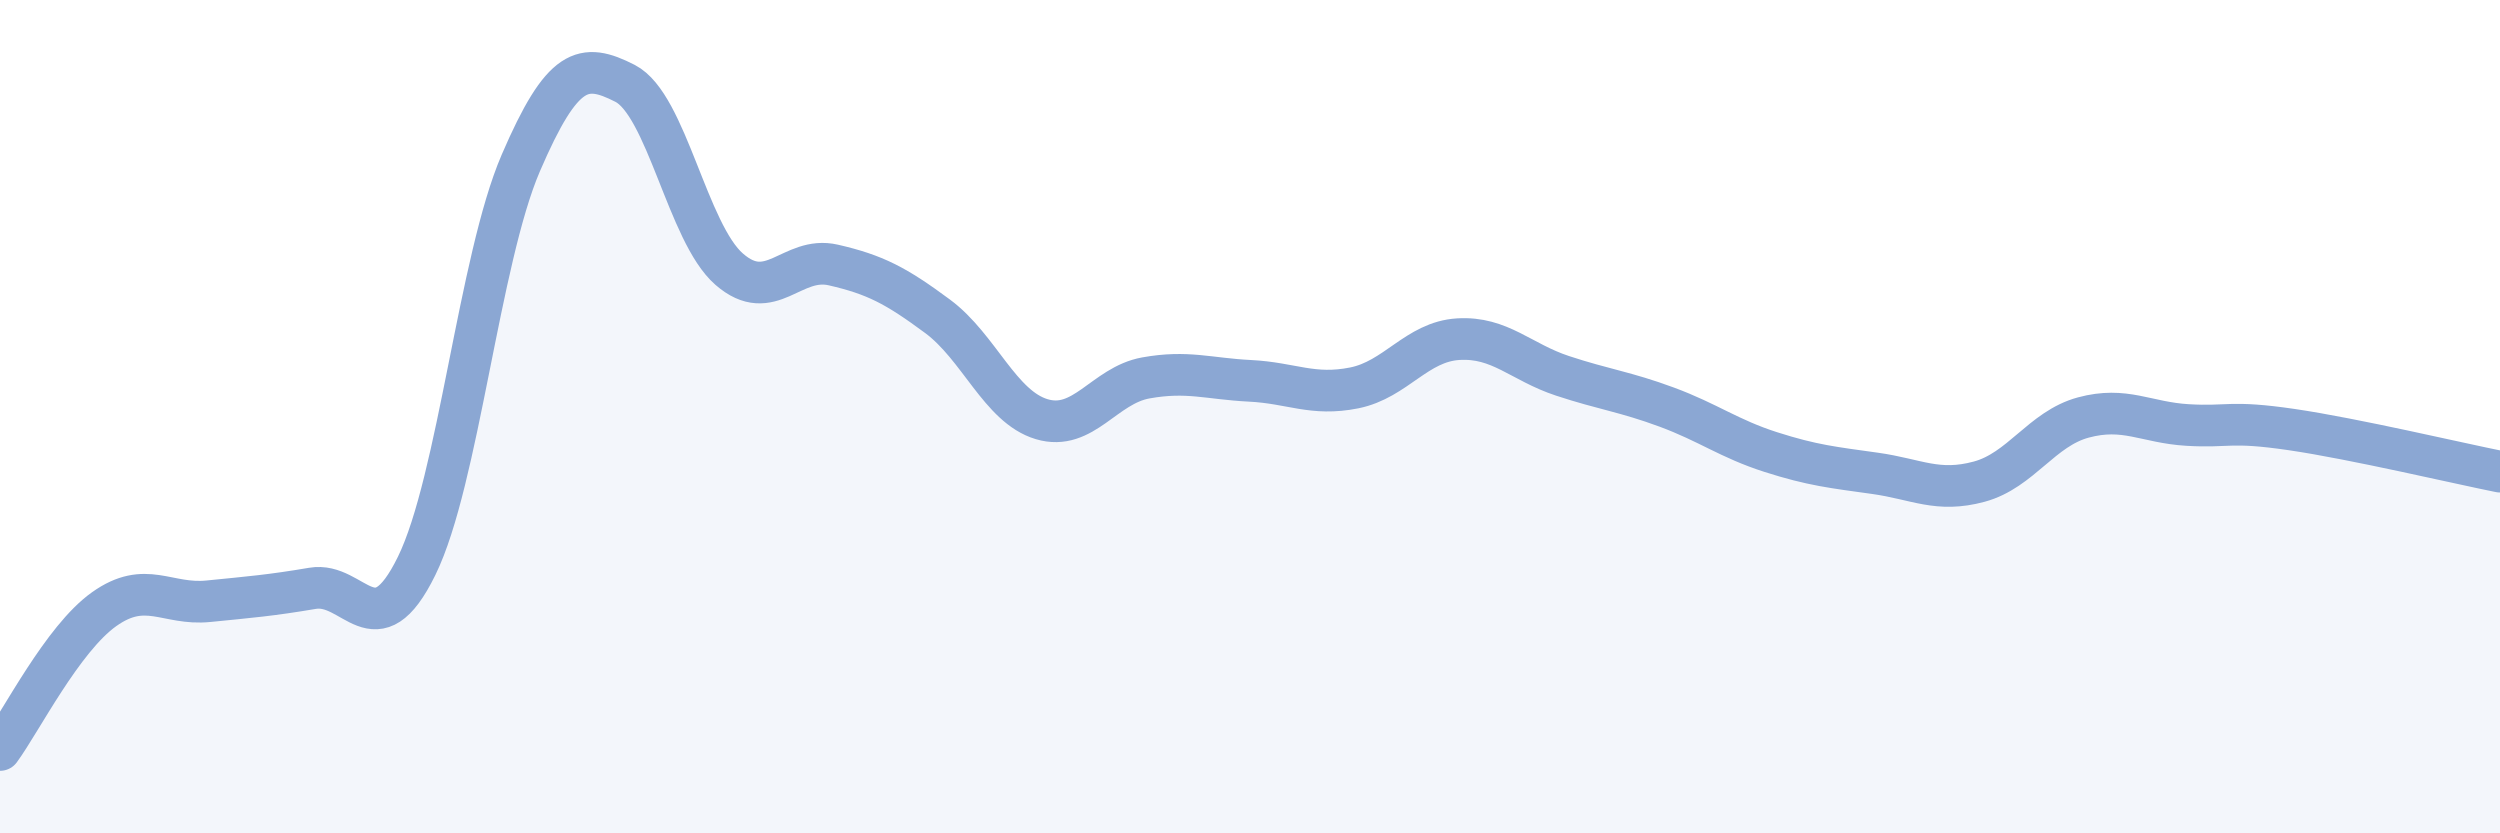 
    <svg width="60" height="20" viewBox="0 0 60 20" xmlns="http://www.w3.org/2000/svg">
      <path
        d="M 0,18 C 0.5,17.32 1.5,15.33 2.5,14.62 C 3.5,13.91 4,14.53 5,14.43 C 6,14.33 6.5,14.29 7.5,14.12 C 8.5,13.95 9,15.62 10,13.58 C 11,11.54 11.5,6.23 12.5,3.91 C 13.5,1.59 14,1.49 15,2 C 16,2.51 16.5,5.59 17.5,6.46 C 18.5,7.33 19,6.13 20,6.36 C 21,6.59 21.5,6.85 22.5,7.59 C 23.5,8.33 24,9.76 25,10.06 C 26,10.36 26.5,9.25 27.5,9.07 C 28.5,8.89 29,9.09 30,9.14 C 31,9.19 31.5,9.51 32.5,9.31 C 33.5,9.11 34,8.2 35,8.14 C 36,8.08 36.5,8.69 37.5,9.02 C 38.5,9.35 39,9.4 40,9.77 C 41,10.14 41.5,10.53 42.5,10.85 C 43.5,11.17 44,11.22 45,11.36 C 46,11.5 46.5,11.83 47.5,11.56 C 48.5,11.29 49,10.29 50,10.02 C 51,9.75 51.5,10.14 52.5,10.2 C 53.5,10.26 53.5,10.09 55,10.31 C 56.5,10.53 59,11.12 60,11.32L60 20L0 20Z"
        fill="#8ba7d3"
        opacity="0.1"
        stroke-linecap="round"
        stroke-linejoin="round"
      />
      <path
        d="M 0,18 C 0.5,17.32 1.5,15.33 2.5,14.62 C 3.5,13.91 4,14.53 5,14.43 C 6,14.33 6.5,14.29 7.5,14.12 C 8.5,13.95 9,15.62 10,13.58 C 11,11.54 11.5,6.23 12.5,3.91 C 13.5,1.59 14,1.49 15,2 C 16,2.51 16.5,5.59 17.5,6.46 C 18.5,7.33 19,6.13 20,6.36 C 21,6.59 21.5,6.85 22.5,7.59 C 23.5,8.33 24,9.76 25,10.06 C 26,10.36 26.5,9.25 27.5,9.07 C 28.5,8.89 29,9.09 30,9.14 C 31,9.19 31.5,9.51 32.5,9.31 C 33.5,9.11 34,8.2 35,8.14 C 36,8.08 36.5,8.69 37.5,9.02 C 38.5,9.35 39,9.4 40,9.77 C 41,10.14 41.5,10.53 42.5,10.85 C 43.5,11.17 44,11.22 45,11.36 C 46,11.5 46.5,11.83 47.5,11.56 C 48.5,11.29 49,10.29 50,10.02 C 51,9.75 51.5,10.14 52.5,10.2 C 53.5,10.26 53.5,10.09 55,10.31 C 56.5,10.53 59,11.12 60,11.32"
        stroke="#8ba7d3"
        stroke-width="1"
        fill="none"
        stroke-linecap="round"
        stroke-linejoin="round"
      />
    </svg>
  